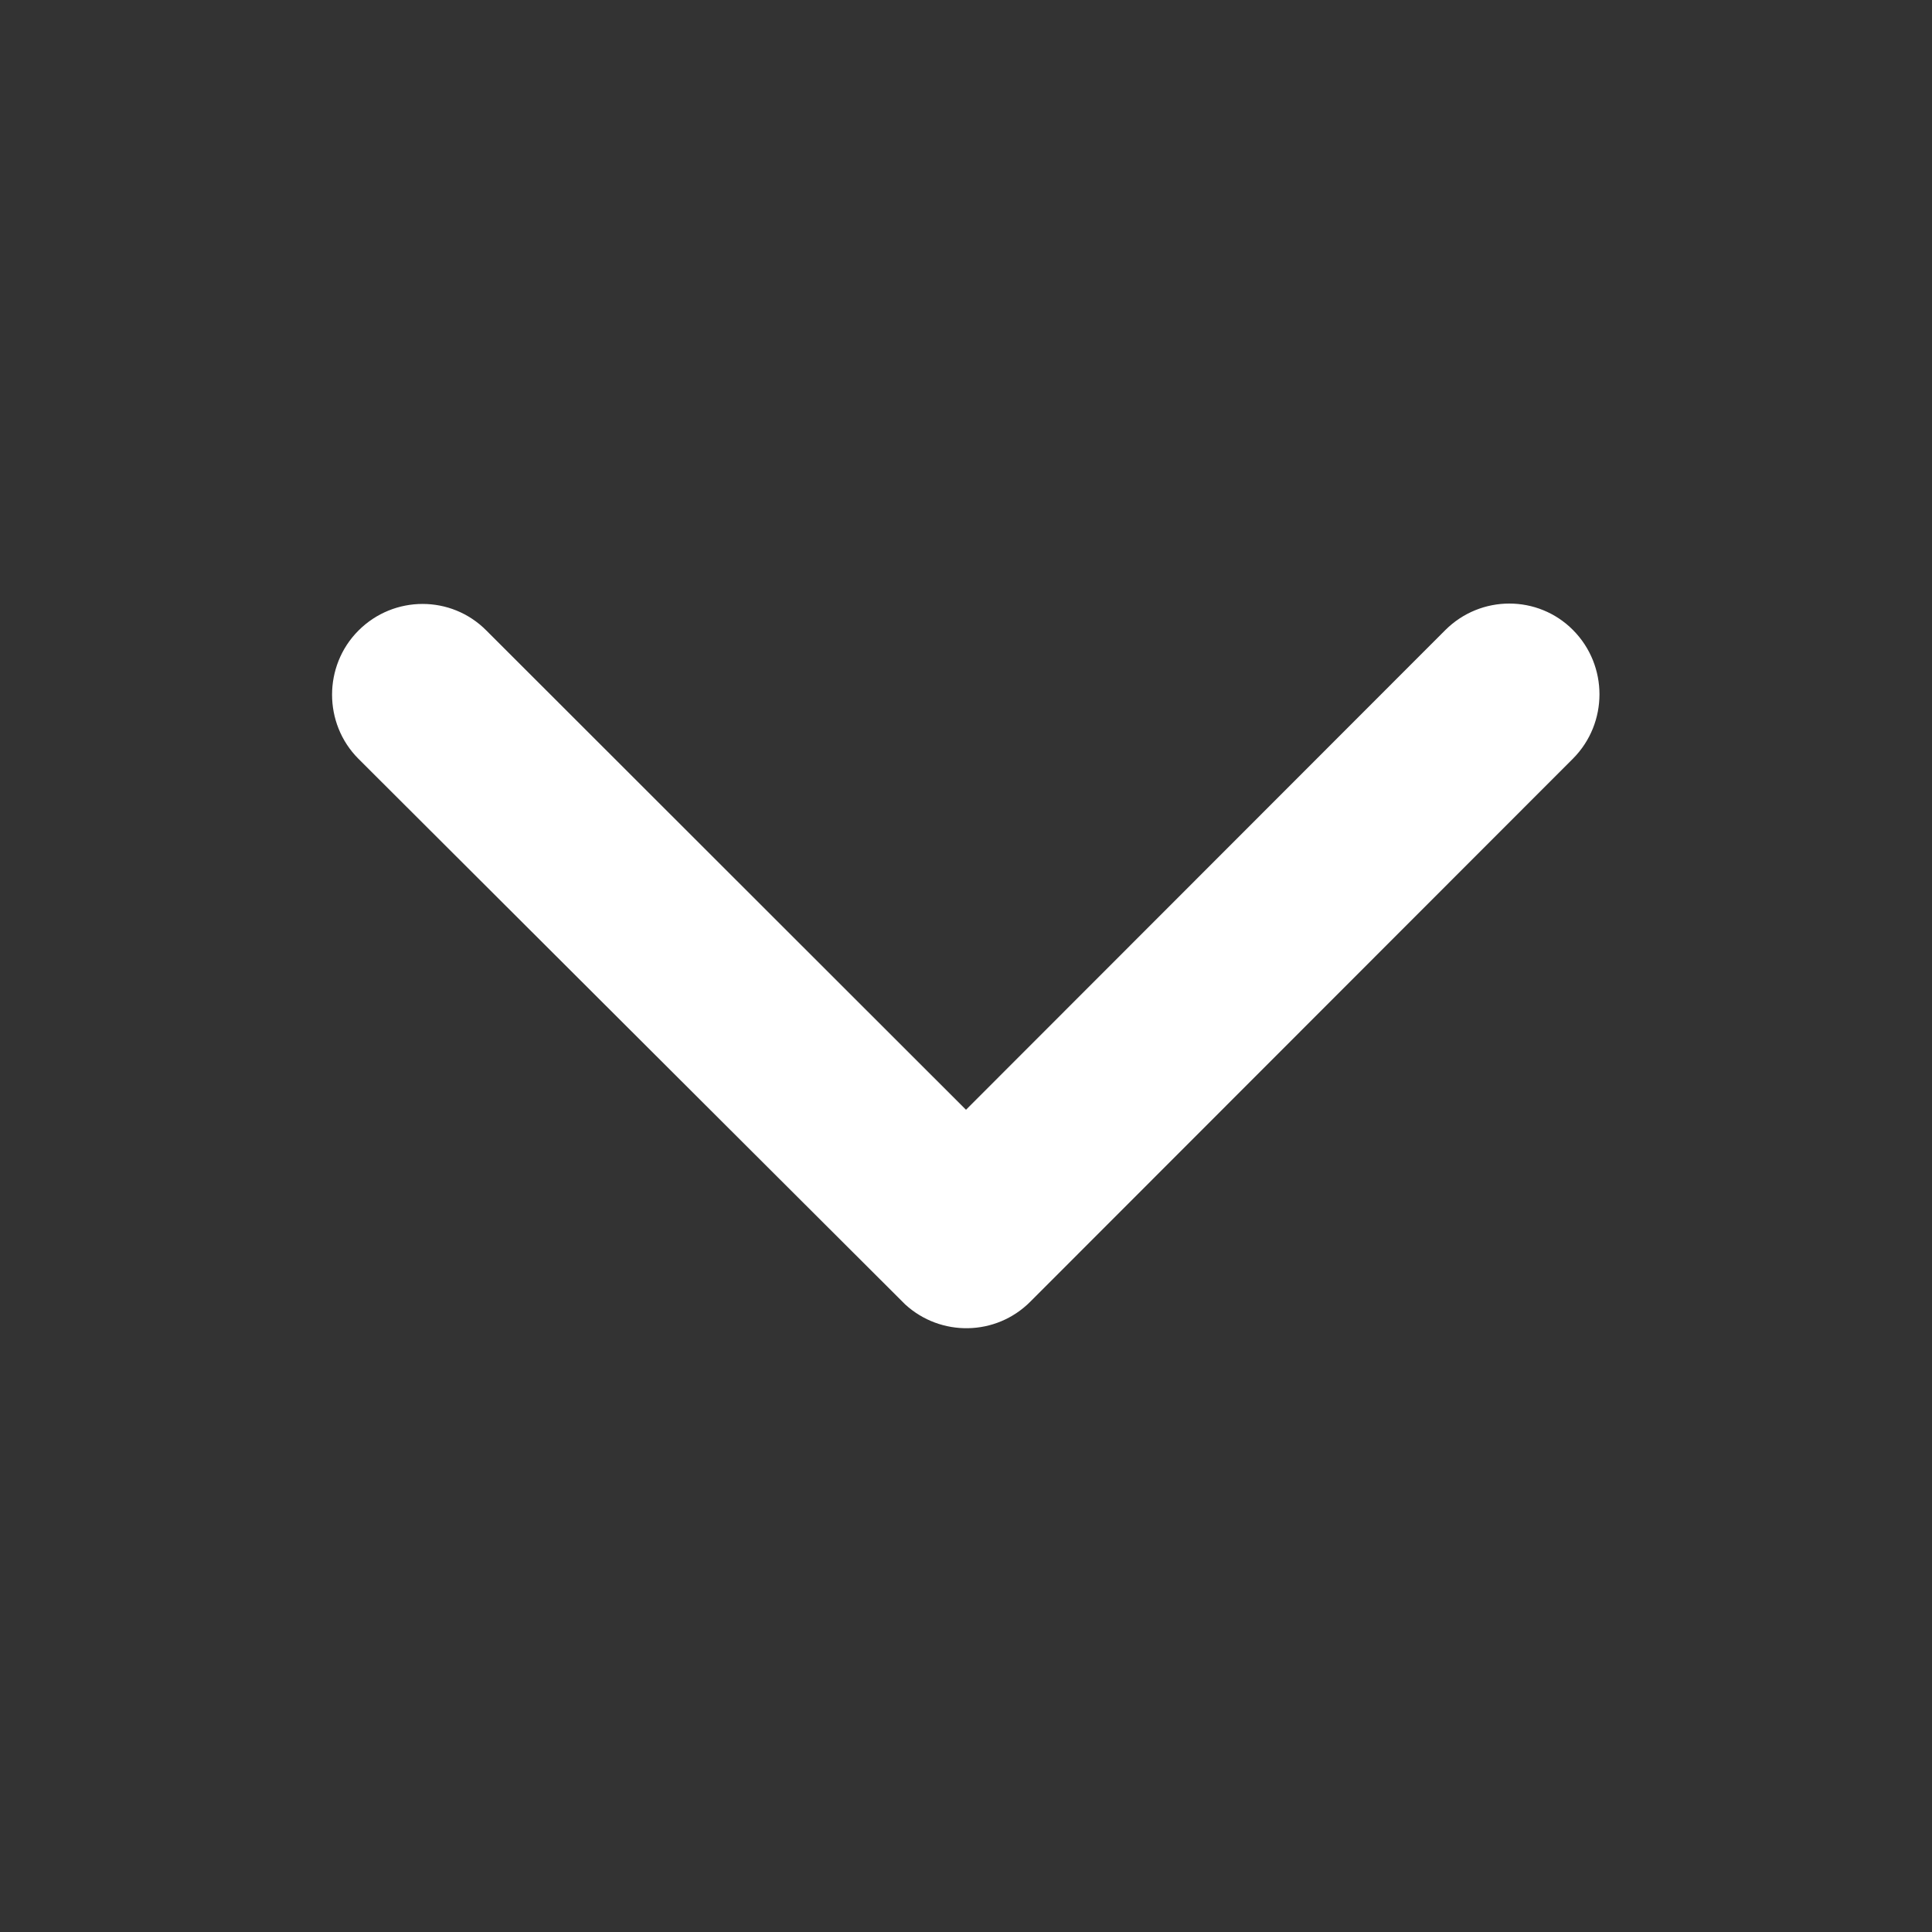 <?xml version="1.0" encoding="UTF-8"?>
<svg fill="#fff" version="1.1" viewBox="0 0 512 512" xmlns="http://www.w3.org/2000/svg" xmlns:xlink="http://www.w3.org/1999/xlink">
    <rect x="0" y="0" width="512" height="512" fill="#333333" stroke="none"/>
    <!--Generated by IJSVG (https://github.com/iconjar/IJSVG)-->
    <path d="M256,294.1l127,-127.1c9.4,-9.4 24.6,-9.4 33.9,0c9.3,9.4 9.3,24.6 0,34l-143.9,144c-9.1,9.1 -23.7,9.3 -33.1,0.7l-144.9,-144.6c-4.7,-4.7 -7,-10.9 -7,-17c0,-6.1 2.3,-12.3 7,-17c9.4,-9.4 24.6,-9.4 33.9,0l127.1,127Z"></path>
</svg>